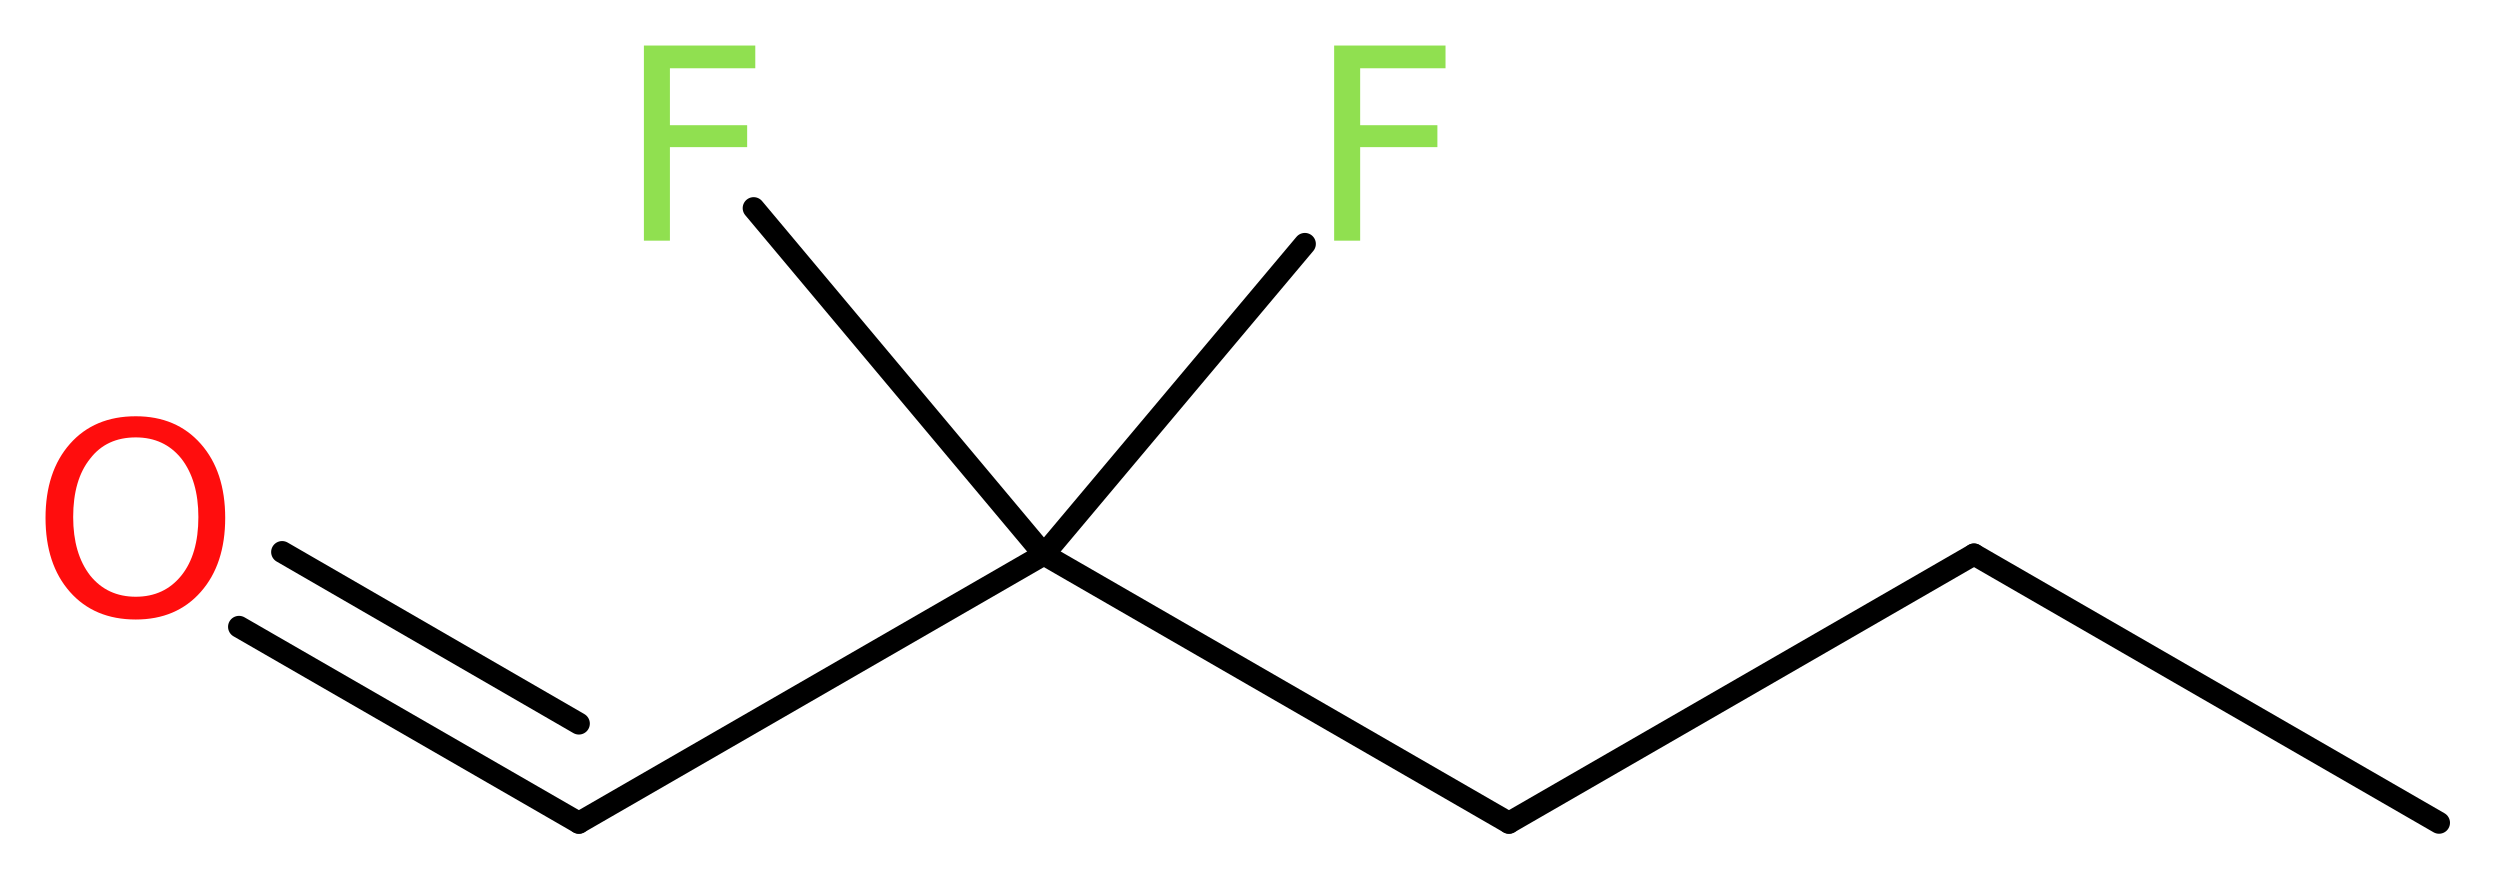 <?xml version='1.0' encoding='UTF-8'?>
<!DOCTYPE svg PUBLIC "-//W3C//DTD SVG 1.1//EN" "http://www.w3.org/Graphics/SVG/1.1/DTD/svg11.dtd">
<svg version='1.2' xmlns='http://www.w3.org/2000/svg' xmlns:xlink='http://www.w3.org/1999/xlink' width='30.75mm' height='10.87mm' viewBox='0 0 30.75 10.87'>
  <desc>Generated by the Chemistry Development Kit (http://github.com/cdk)</desc>
  <g stroke-linecap='round' stroke-linejoin='round' stroke='#000000' stroke-width='.27' fill='#90E050'>
    <rect x='.0' y='.0' width='31.0' height='11.0' fill='#FFFFFF' stroke='none'/>
    <g id='mol1' class='mol'>
      <line id='mol1bnd1' class='bond' x1='30.0' y1='10.12' x2='24.28' y2='6.82'/>
      <line id='mol1bnd2' class='bond' x1='24.28' y1='6.82' x2='18.56' y2='10.12'/>
      <line id='mol1bnd3' class='bond' x1='18.56' y1='10.12' x2='12.84' y2='6.82'/>
      <line id='mol1bnd4' class='bond' x1='12.84' y1='6.82' x2='16.05' y2='3.0'/>
      <line id='mol1bnd5' class='bond' x1='12.84' y1='6.82' x2='9.27' y2='2.56'/>
      <line id='mol1bnd6' class='bond' x1='12.84' y1='6.82' x2='7.12' y2='10.12'/>
      <g id='mol1bnd7' class='bond'>
        <line x1='7.12' y1='10.12' x2='2.94' y2='7.71'/>
        <line x1='7.12' y1='8.9' x2='3.47' y2='6.79'/>
      </g>
      <path id='mol1atm5' class='atom' d='M16.4 .56h1.38v.28h-1.05v.7h.95v.27h-.95v1.15h-.32v-2.4z' stroke='none'/>
      <path id='mol1atm6' class='atom' d='M7.91 .56h1.38v.28h-1.05v.7h.95v.27h-.95v1.15h-.32v-2.4z' stroke='none'/>
      <path id='mol1atm8' class='atom' d='M1.67 5.38q-.36 .0 -.56 .26q-.21 .26 -.21 .72q.0 .45 .21 .72q.21 .26 .56 .26q.35 .0 .56 -.26q.21 -.26 .21 -.72q.0 -.45 -.21 -.72q-.21 -.26 -.56 -.26zM1.67 5.12q.5 .0 .8 .34q.3 .34 .3 .91q.0 .57 -.3 .91q-.3 .34 -.8 .34q-.51 .0 -.81 -.34q-.3 -.34 -.3 -.91q.0 -.57 .3 -.91q.3 -.34 .81 -.34z' stroke='none' fill='#FF0D0D'/>
    </g>
  </g>
</svg>
